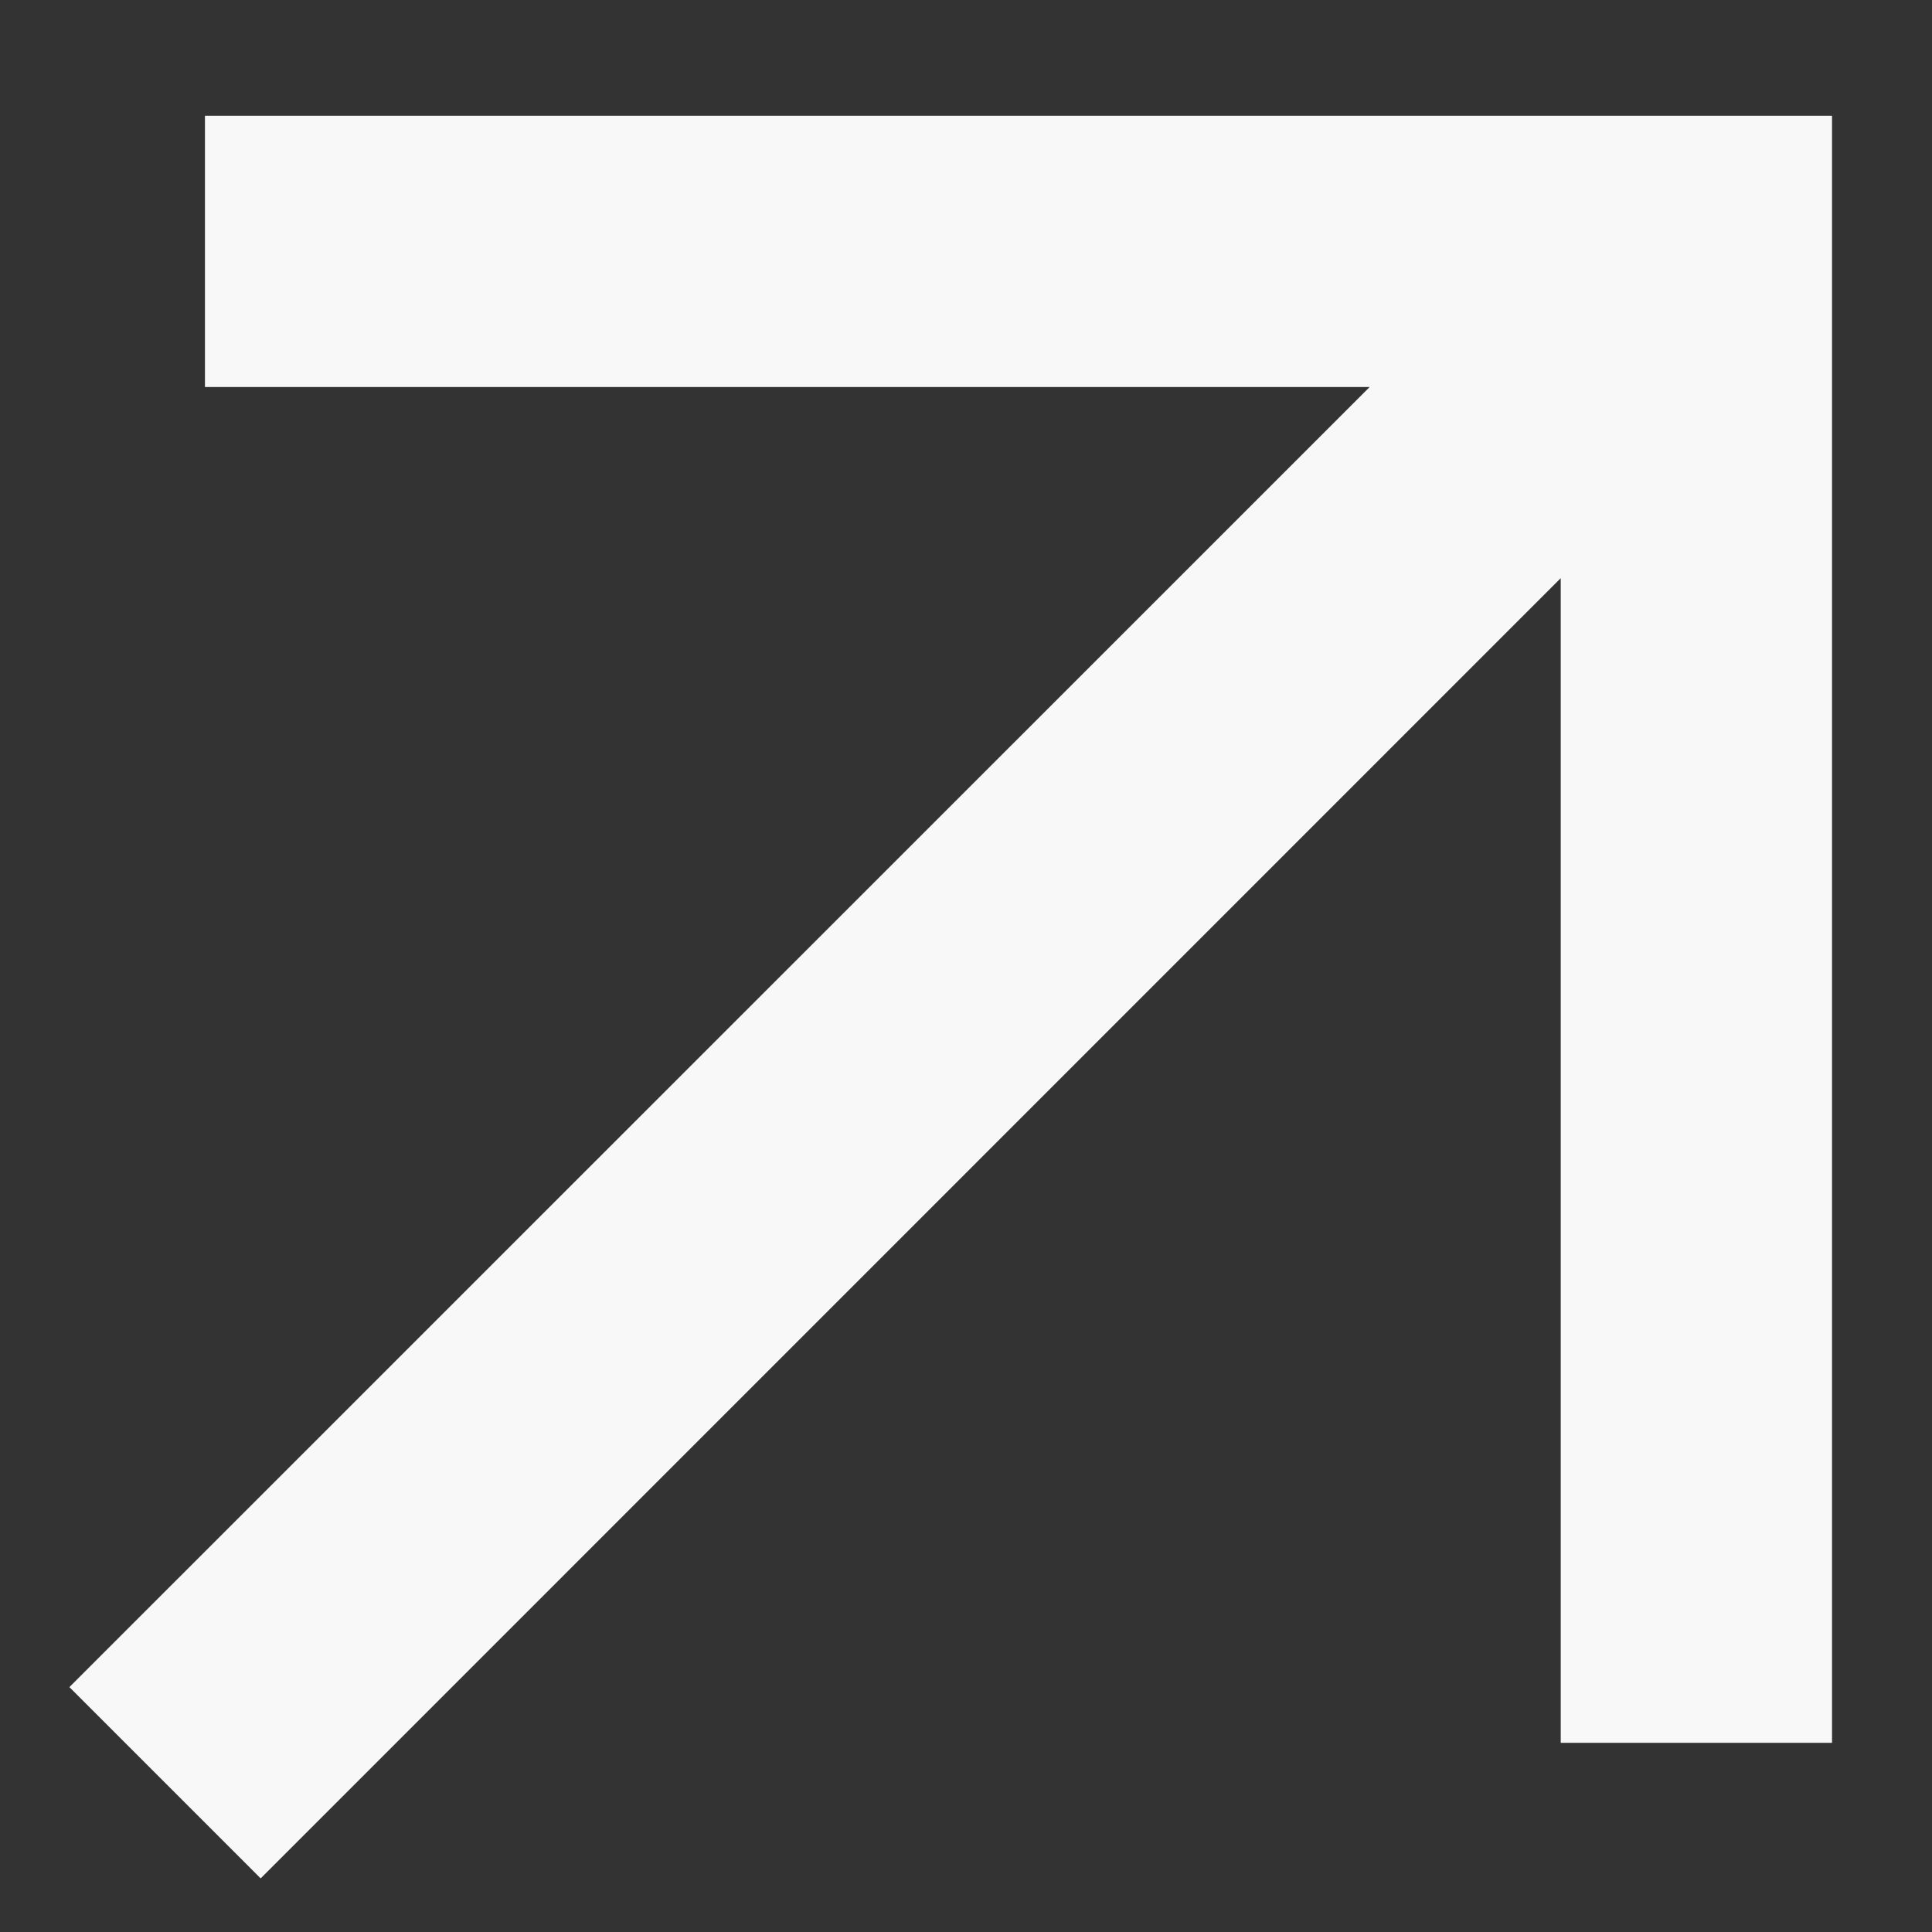 <svg width="12" height="12" viewBox="0 0 12 12" fill="none" xmlns="http://www.w3.org/2000/svg">
<rect x="0" y="0" width="12" height="12" fill="#333333" stroke="none"/>
<path d="M1.273 0.719V2.404H8.507L0.431 10.479L1.619 11.667L9.694 3.591V10.825H11.379V0.719H1.273Z" fill="#F8F8F8"/>
</svg>
